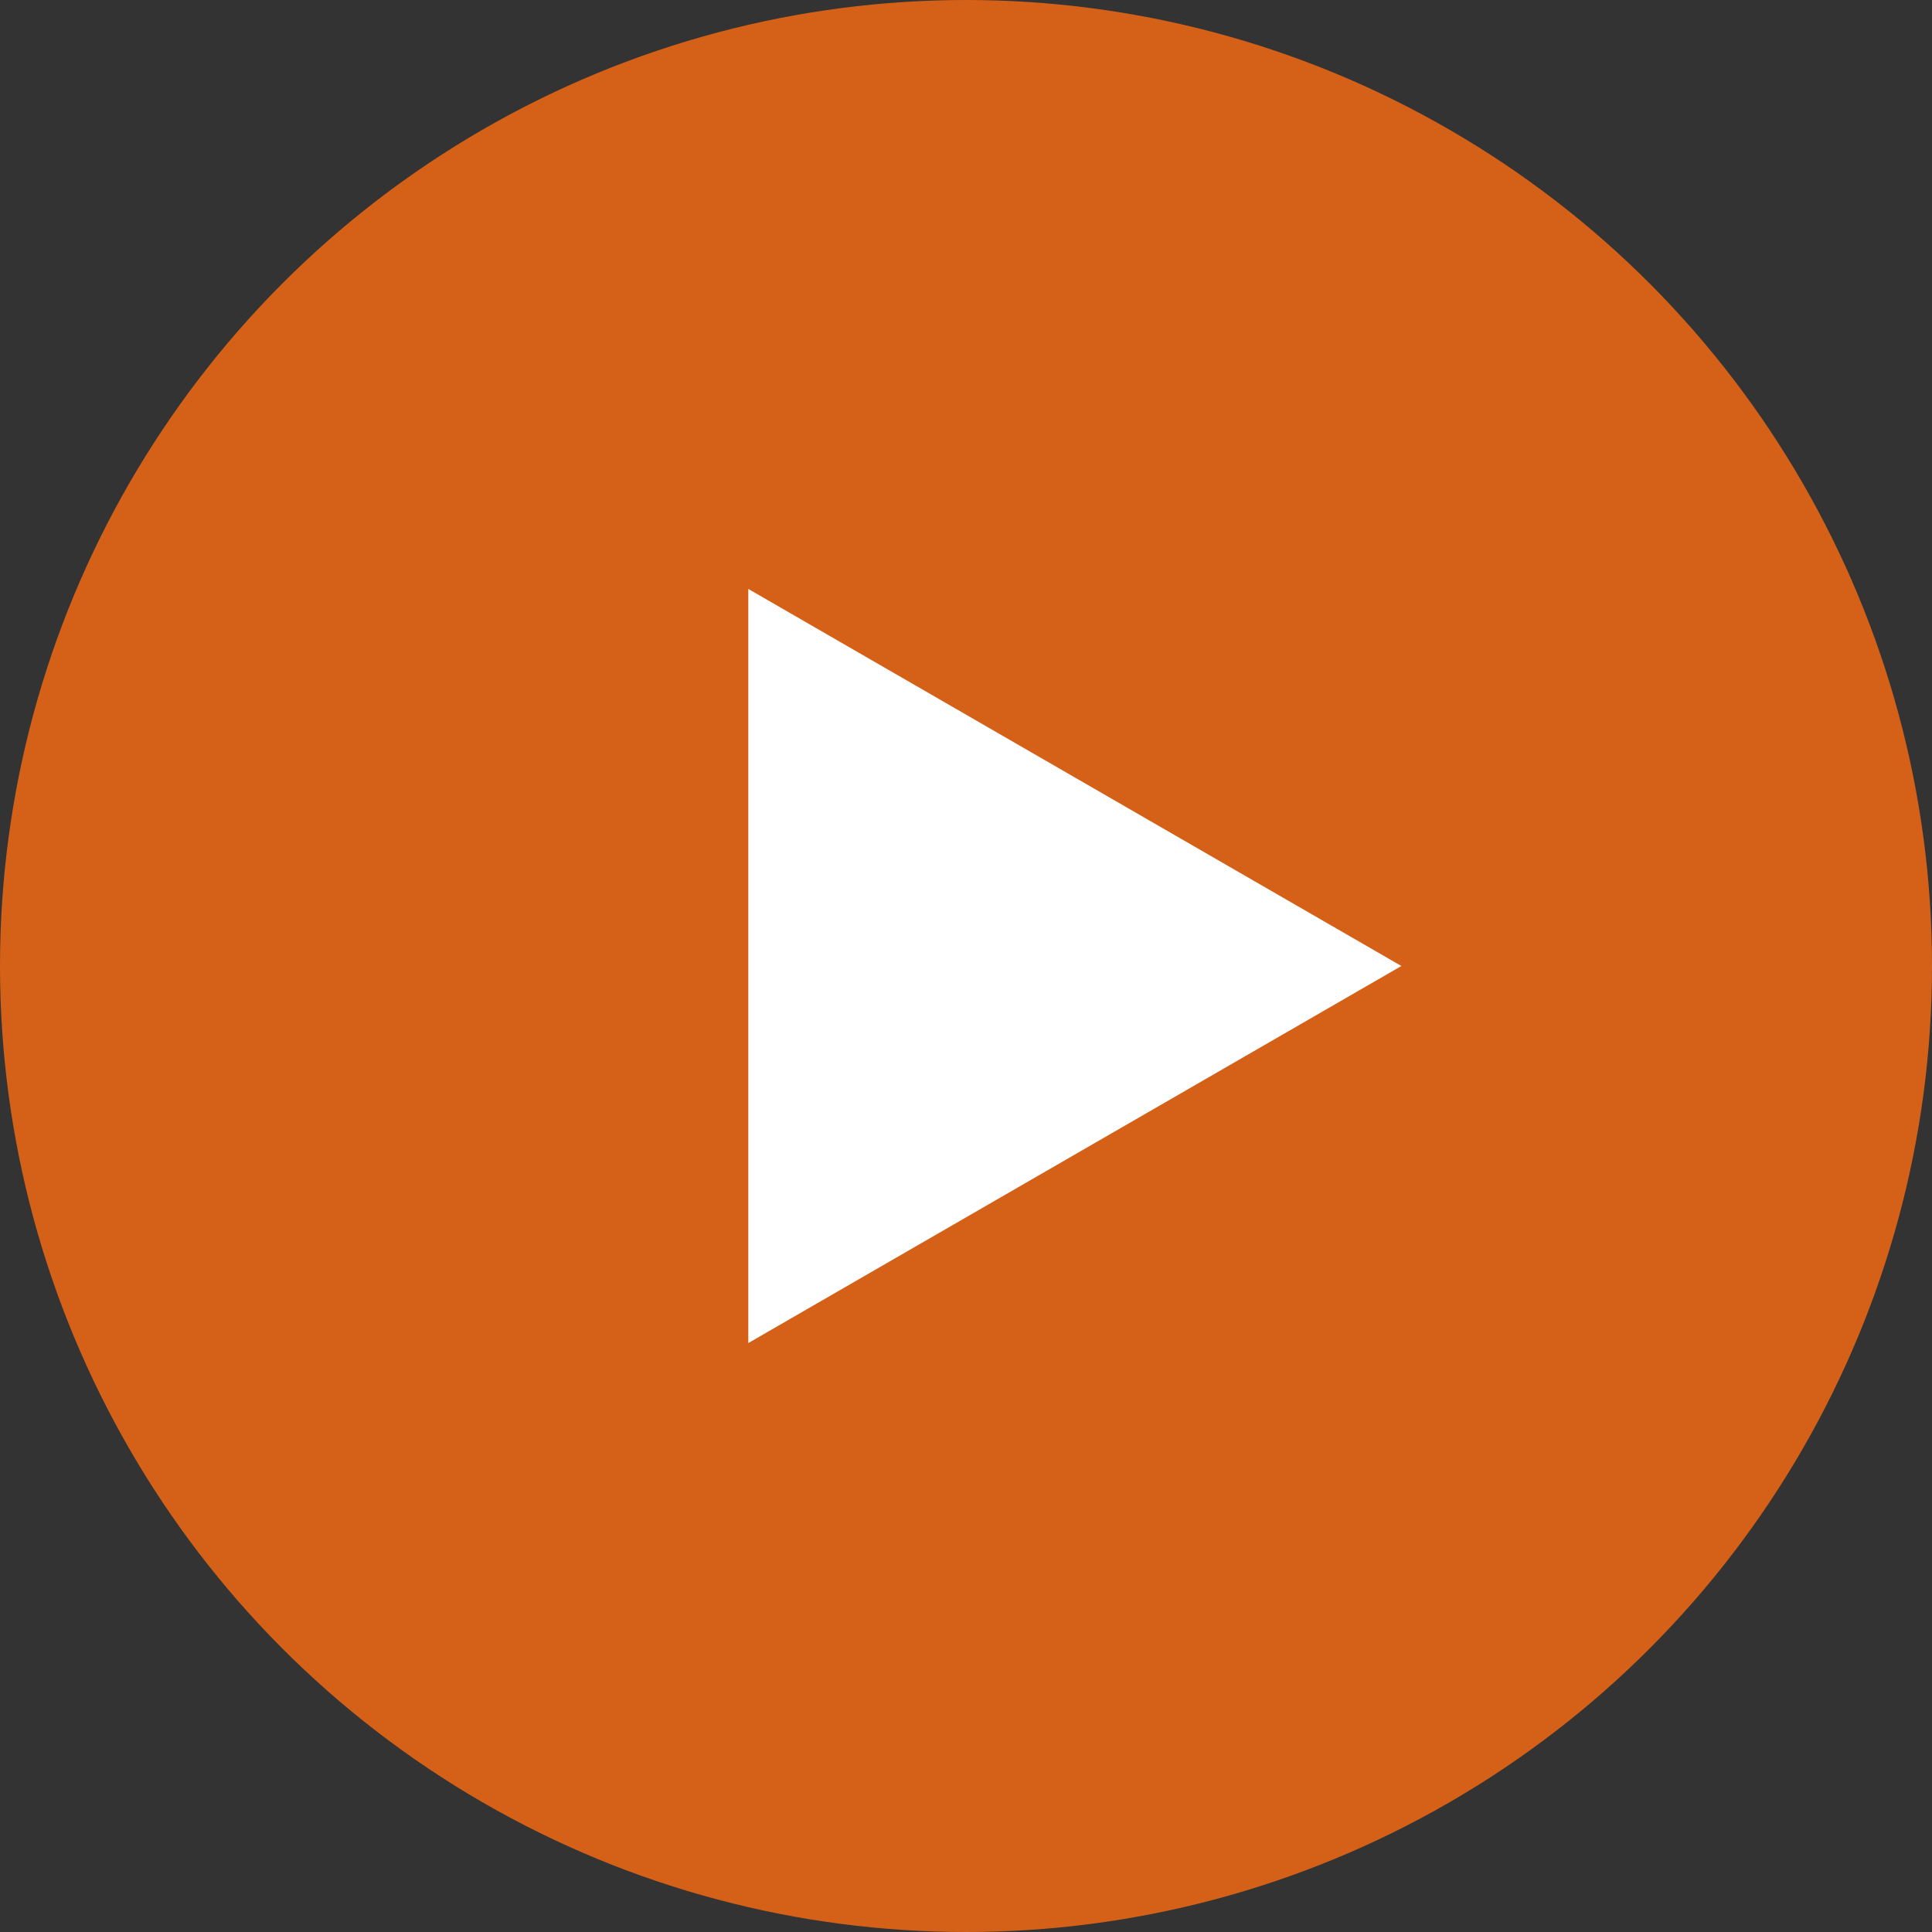 <?xml version="1.0" encoding="UTF-8"?> <svg xmlns="http://www.w3.org/2000/svg" width="142" height="142" viewBox="0 0 142 142" fill="none"><rect x="0" y="0" width="142" height="142" fill="#333333" stroke="none"/><g id="Button"><circle id="Ellipse 1" cx="71" cy="71" r="71" fill="#FE6D12" fill-opacity="0.8"></circle><path id="Polygon 1" d="M103 71L55 98.713L55 43.287L103 71Z" fill="white"></path></g></svg> 